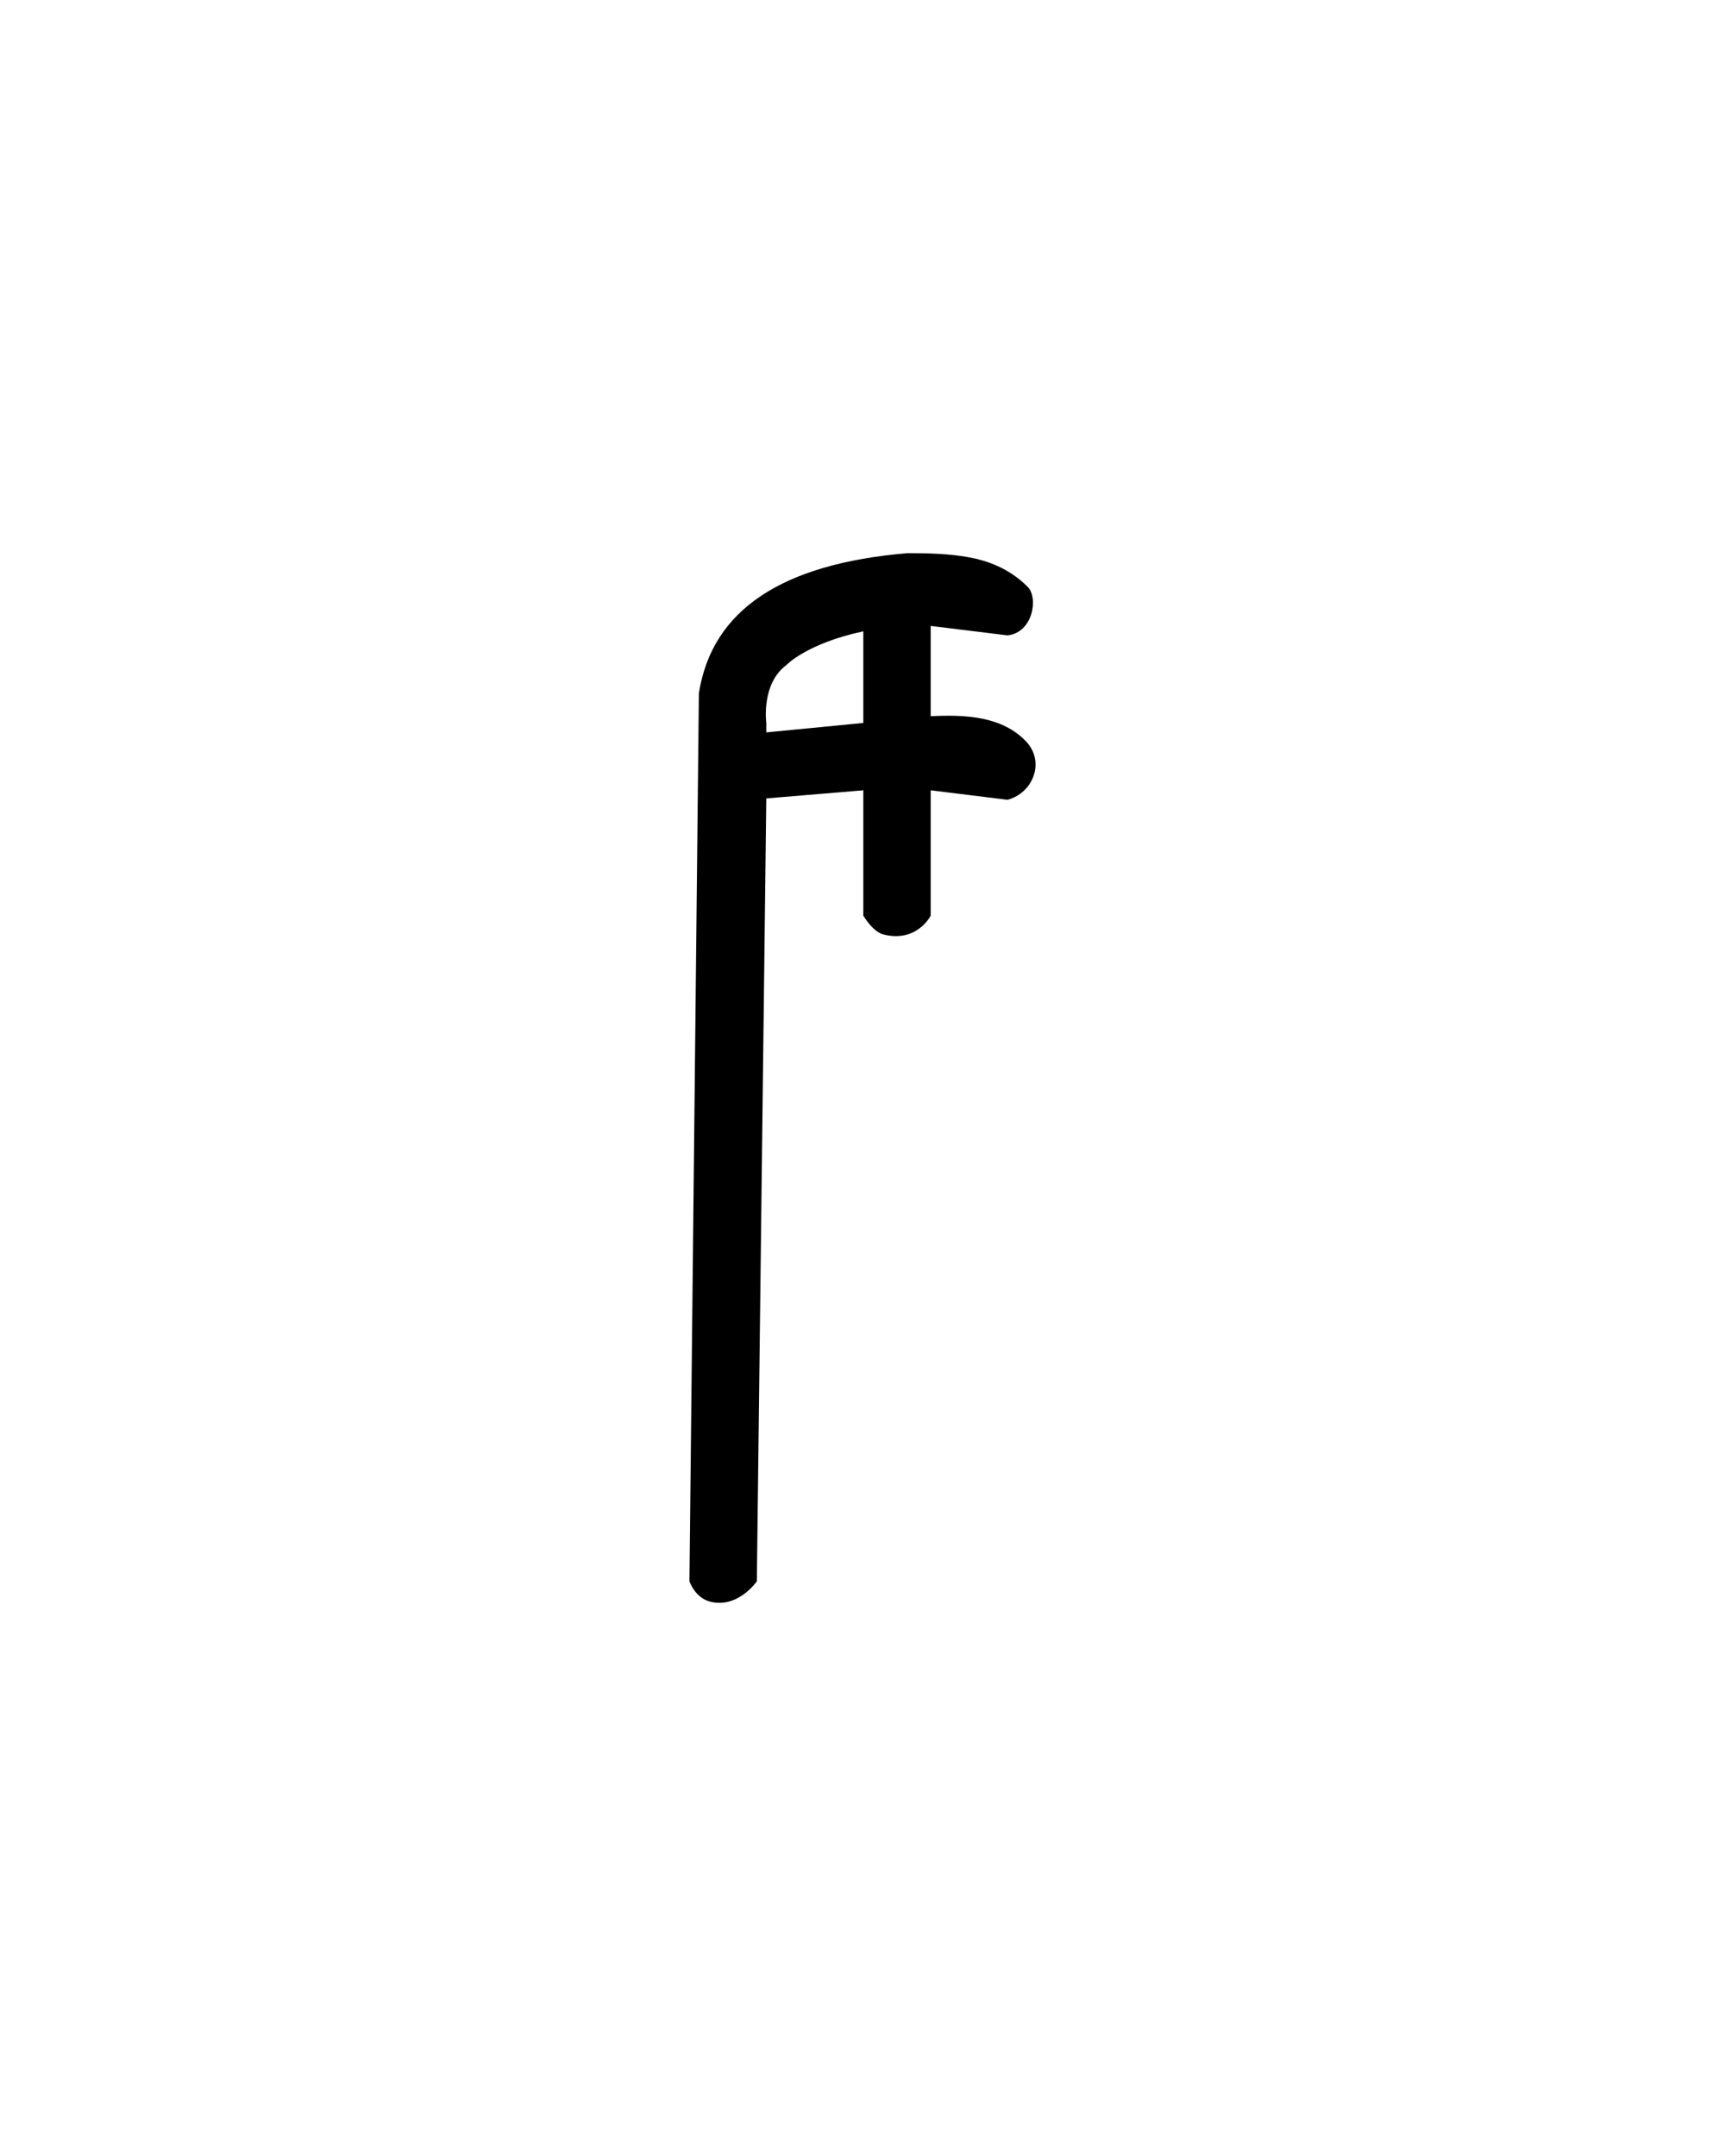 <svg xmlns="http://www.w3.org/2000/svg" version="1.0" width="40" height="50"><path d="M21.05 12.828c-2.92.244-4.541 1.317-4.844 3.25l-.219 20.594s.125.375.469.469c.65.177 1.094-.469 1.094-.469l.219-18.156 2.25-.188v2.907s.218.375.468.437c.78.195 1.094-.437 1.094-.437v-2.907l1.781.22c.594-.157.875-.876.438-1.345-.562-.602-1.438-.632-2.219-.593v-2.094l1.781.219c.594-.063.719-.875.469-1.125-.438-.438-.945-.61-1.375-.688-.43-.078-.898-.094-1.406-.094zm-1.031 1.813v2.125l-2.25.219v-.22s-.125-.905.468-1.343c0 0 .469-.5 1.782-.781z" style="fill:#000;stroke:none;stroke-width:1"/></svg>